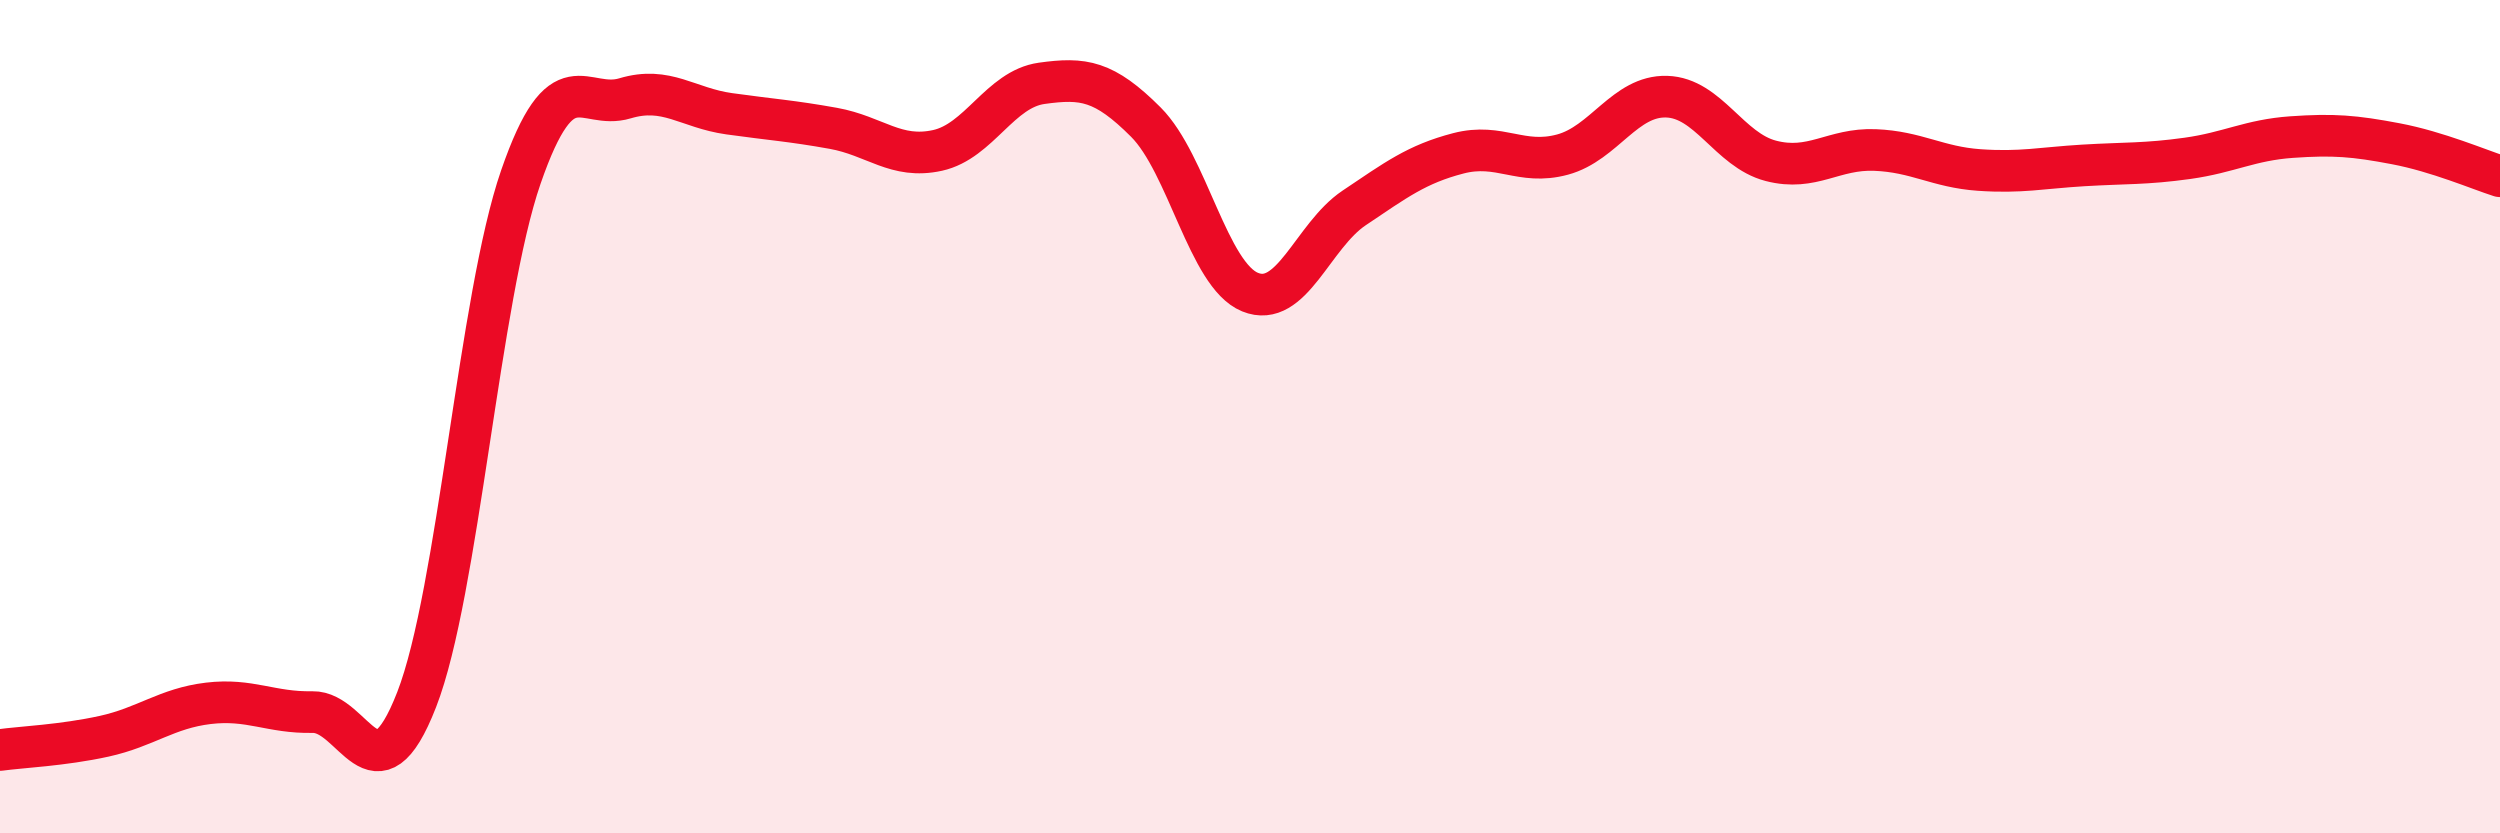 
    <svg width="60" height="20" viewBox="0 0 60 20" xmlns="http://www.w3.org/2000/svg">
      <path
        d="M 0,18 C 0.5,17.93 1.5,17.89 2.5,17.67 C 3.5,17.45 4,17 5,16.88 C 6,16.76 6.5,17.11 7.5,17.09 C 8.5,17.07 9,19.36 10,16.79 C 11,14.22 11.5,7.14 12.5,4.25 C 13.5,1.36 14,2.66 15,2.36 C 16,2.06 16.5,2.59 17.5,2.73 C 18.5,2.87 19,2.9 20,3.08 C 21,3.26 21.5,3.83 22.5,3.61 C 23.5,3.39 24,2.14 25,2 C 26,1.86 26.5,1.93 27.5,2.93 C 28.5,3.93 29,6.6 30,7.01 C 31,7.42 31.5,5.66 32.5,4.99 C 33.5,4.32 34,3.94 35,3.68 C 36,3.42 36.5,3.98 37.5,3.71 C 38.5,3.44 39,2.29 40,2.32 C 41,2.35 41.5,3.6 42.5,3.86 C 43.5,4.12 44,3.56 45,3.6 C 46,3.64 46.5,4.01 47.5,4.08 C 48.5,4.15 49,4.03 50,3.97 C 51,3.91 51.5,3.94 52.5,3.8 C 53.5,3.66 54,3.36 55,3.29 C 56,3.22 56.5,3.26 57.5,3.45 C 58.5,3.64 59.5,4.07 60,4.23L60 20L0 20Z"
        fill="#EB0A25"
        opacity="0.1"
        stroke-linecap="round"
        stroke-linejoin="round"
      />
      <path
        d="M 0,18 C 0.5,17.93 1.5,17.89 2.5,17.67 C 3.5,17.45 4,17 5,16.88 C 6,16.76 6.5,17.11 7.5,17.09 C 8.5,17.07 9,19.36 10,16.79 C 11,14.22 11.5,7.14 12.5,4.25 C 13.5,1.36 14,2.66 15,2.36 C 16,2.06 16.5,2.59 17.5,2.73 C 18.5,2.87 19,2.9 20,3.08 C 21,3.26 21.5,3.83 22.5,3.61 C 23.5,3.39 24,2.14 25,2 C 26,1.86 26.5,1.93 27.5,2.93 C 28.5,3.93 29,6.6 30,7.01 C 31,7.42 31.5,5.66 32.5,4.99 C 33.5,4.32 34,3.94 35,3.68 C 36,3.42 36.5,3.98 37.5,3.71 C 38.5,3.44 39,2.29 40,2.32 C 41,2.35 41.5,3.6 42.5,3.86 C 43.5,4.12 44,3.56 45,3.6 C 46,3.64 46.5,4.01 47.5,4.08 C 48.5,4.15 49,4.03 50,3.97 C 51,3.91 51.5,3.94 52.5,3.8 C 53.5,3.66 54,3.36 55,3.29 C 56,3.22 56.5,3.26 57.5,3.45 C 58.5,3.64 59.5,4.07 60,4.23"
        stroke="#EB0A25"
        stroke-width="1"
        fill="none"
        stroke-linecap="round"
        stroke-linejoin="round"
      />
    </svg>
  